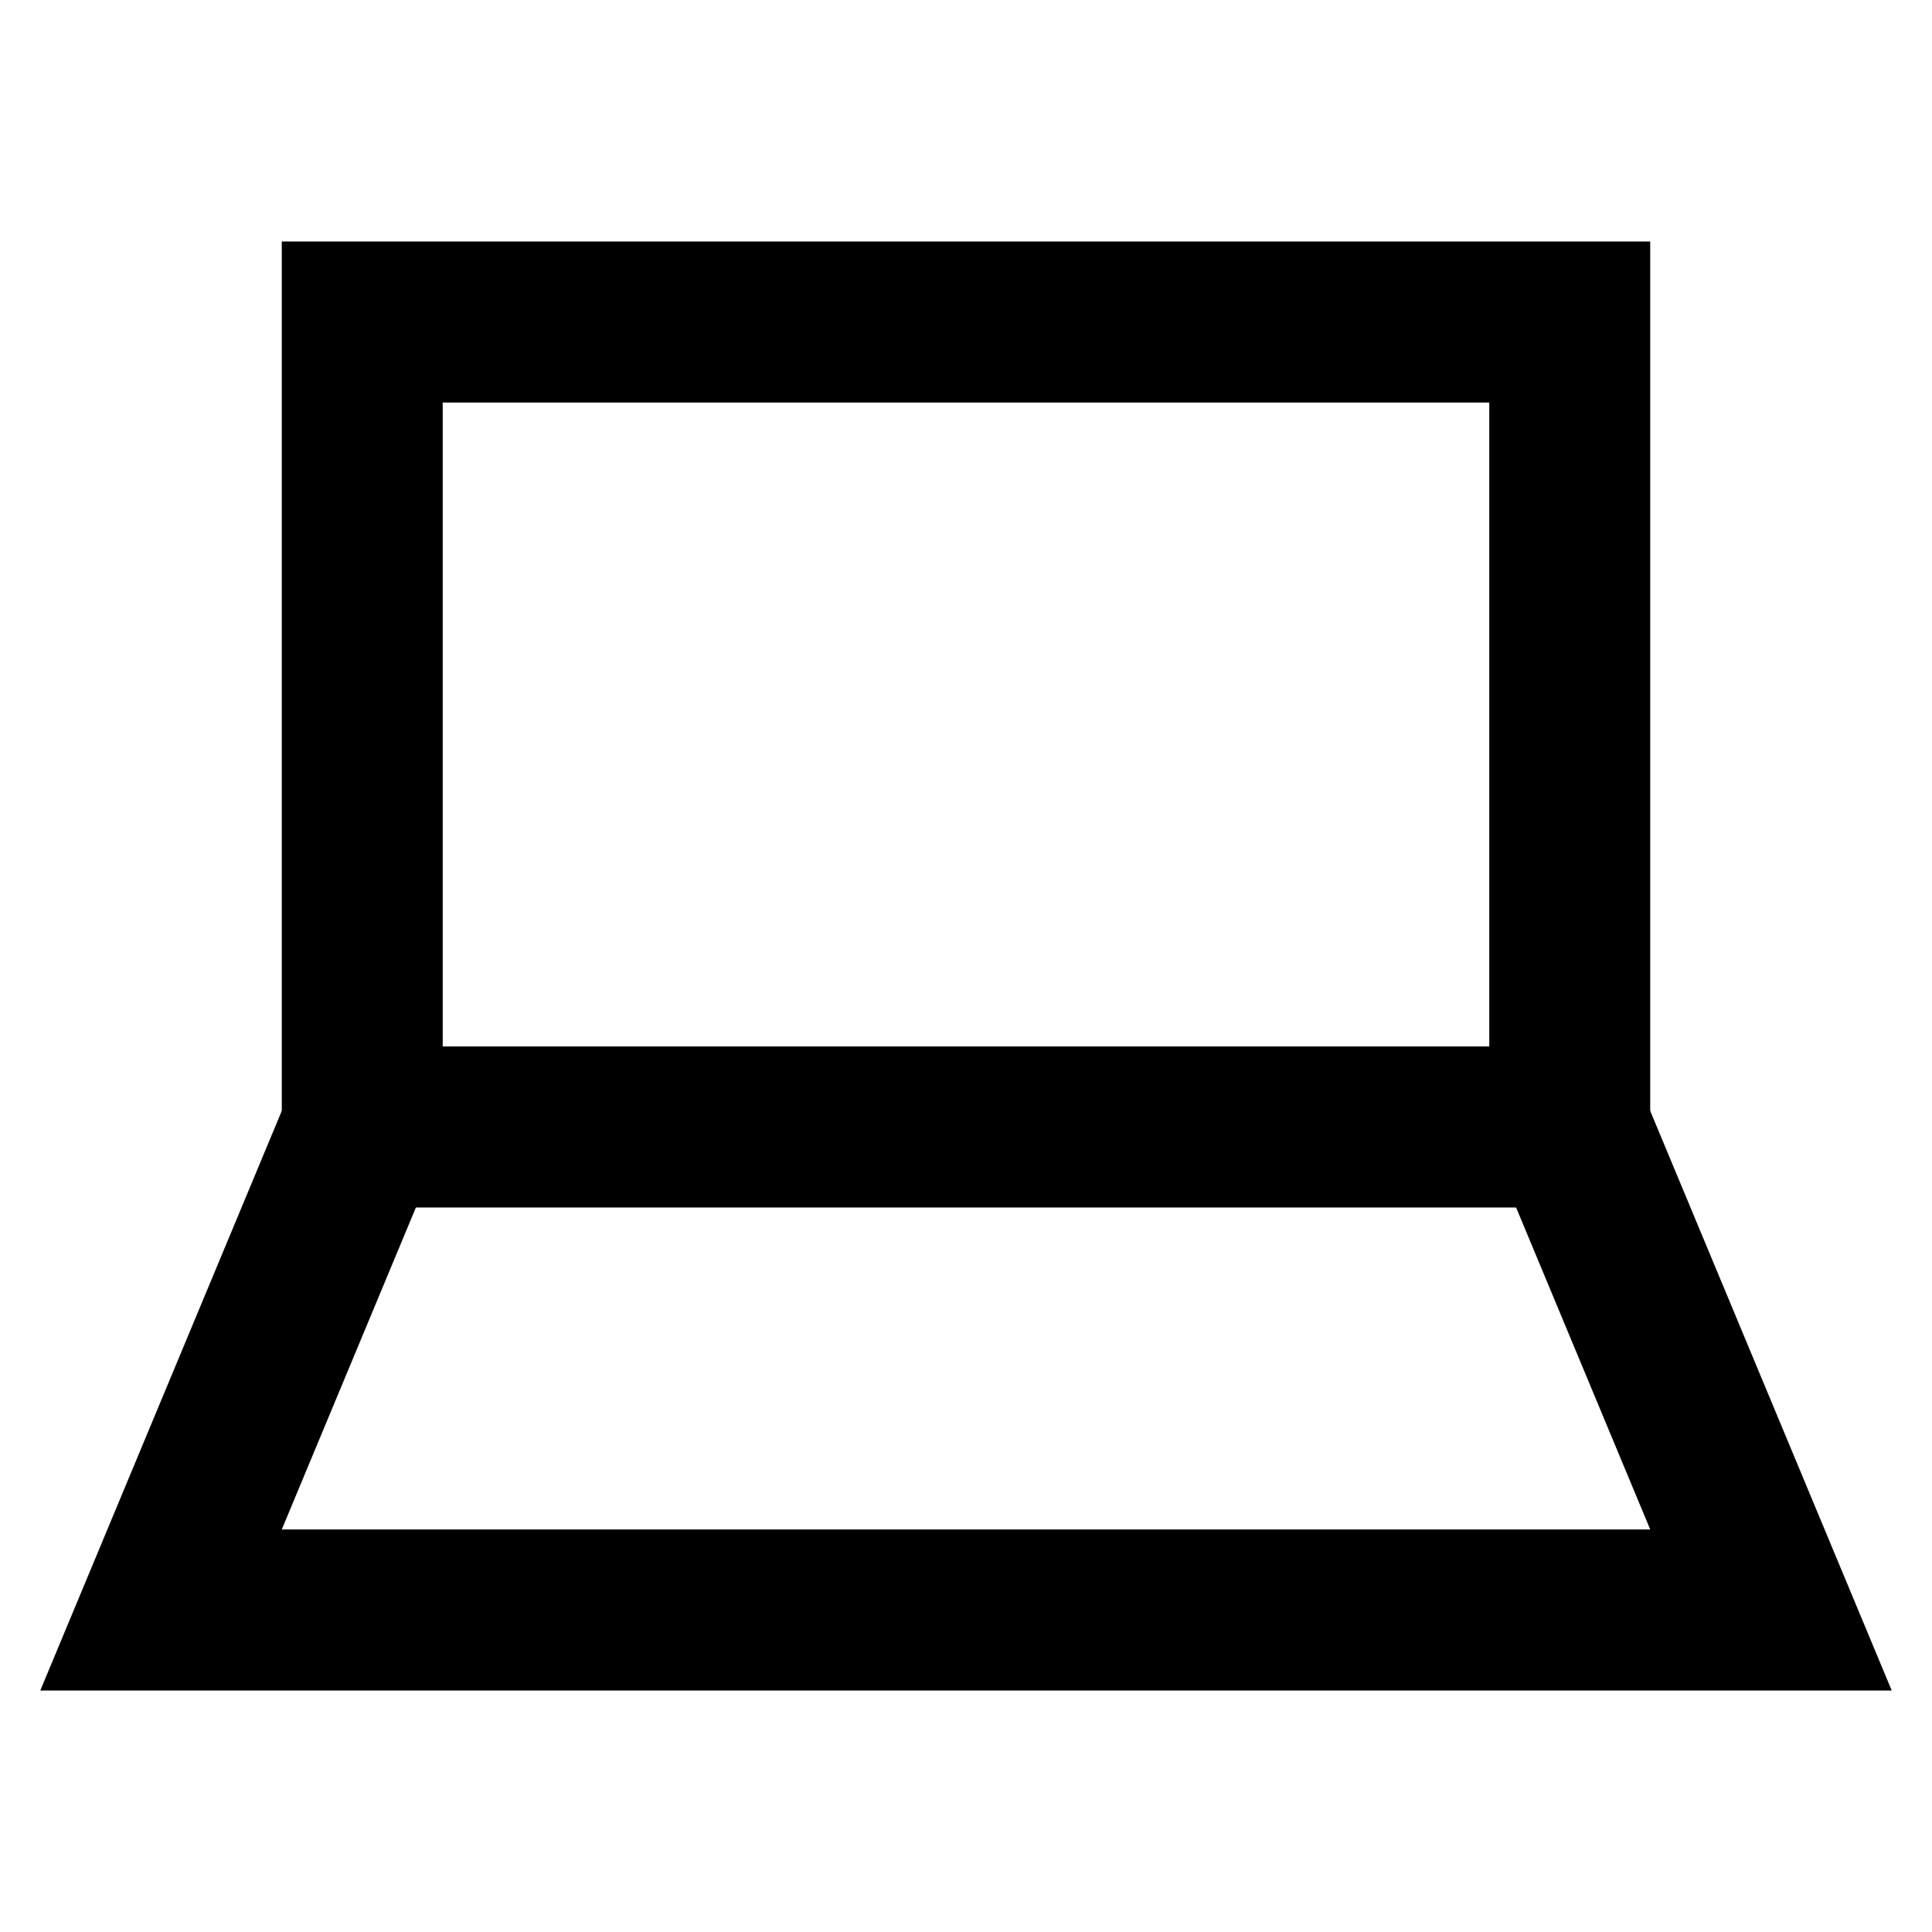 <svg width="20" height="20" viewBox="0 0 20 20" fill="none" xmlns="http://www.w3.org/2000/svg">
<path fill-rule="evenodd" clip-rule="evenodd" d="M2.917 2.5H17.083V12.5H2.917V2.5ZM4.583 4.167V10.833H15.417V4.167H4.583Z" fill="black"/>
<path fill-rule="evenodd" clip-rule="evenodd" d="M2.981 11.346L4.519 11.987L2.917 15.833H17.083L15.481 11.987L17.019 11.346L19.583 17.5H0.417L2.981 11.346Z" fill="black"/>
</svg>
